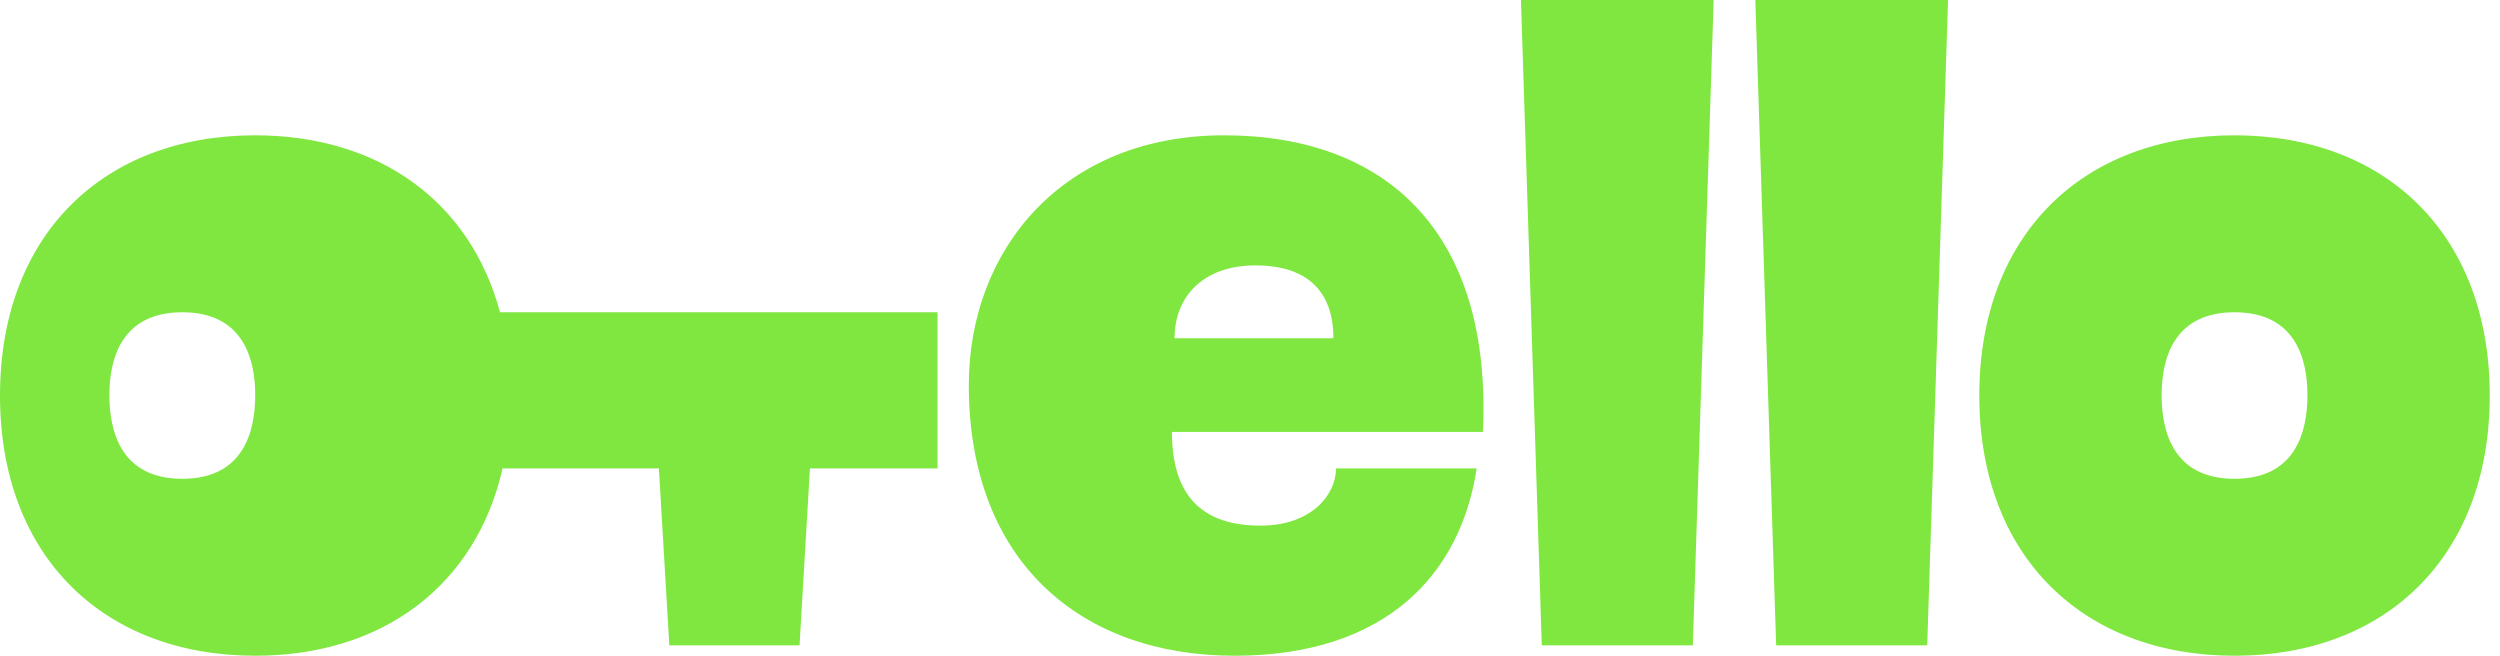 <?xml version="1.0" encoding="UTF-8"?> <svg xmlns="http://www.w3.org/2000/svg" width="183" height="48" viewBox="0 0 183 48" fill="none"><g clip-path="url(#clip0_439_66)"><path fill-rule="evenodd" clip-rule="evenodd" d="M123.915 47.238H112.858L111.333 0H125.44L123.915 47.238ZM144.885 28.952C144.885 17.143 152.51 9.905 163.567 9.905C174.624 9.905 182.25 17.143 182.25 28.952C182.25 40.762 174.627 48 163.567 48C152.508 48 144.885 40.762 144.885 28.952ZM158.23 28.918C158.23 31.619 159.102 35.048 163.567 35.048C168.032 35.048 168.905 31.619 168.905 28.918C168.905 26.286 168.032 22.857 163.567 22.857C159.102 22.857 158.23 26.286 158.23 28.918ZM36.791 34.286H48.231L48.994 47.238H58.526L59.288 34.286H68.63V22.857H36.601C34.411 14.702 27.684 9.905 18.683 9.905C7.626 9.905 0 17.143 0 28.952C0 40.762 7.623 48 18.683 48C27.963 48 34.824 42.903 36.791 34.286ZM70.917 28.19C70.917 41.143 79.147 48 90.362 48C101.578 48 106.948 41.905 108.092 34.286H97.797C97.797 36.19 96.03 38.476 92.269 38.476C87.94 38.476 85.787 36.232 85.787 31.619H108.549C109.236 16.952 101.419 9.905 89.6 9.905C77.78 9.905 70.917 18.286 70.917 28.19ZM85.978 24.762C85.978 21.714 88.075 19.428 91.888 19.428C96.082 19.428 97.607 21.714 97.607 24.762H85.978ZM130.015 47.238H141.072L142.597 0H128.49L130.015 47.238ZM8.007 28.918C8.007 31.619 8.88 35.048 13.345 35.048C17.81 35.048 18.683 31.619 18.683 28.918C18.683 26.286 17.81 22.857 13.345 22.857C8.88 22.857 8.007 26.286 8.007 28.918Z" fill="#7FE740"></path></g><defs><clipPath id="clip0_439_66"><rect width="183" height="48" fill="white"></rect></clipPath></defs></svg> 
